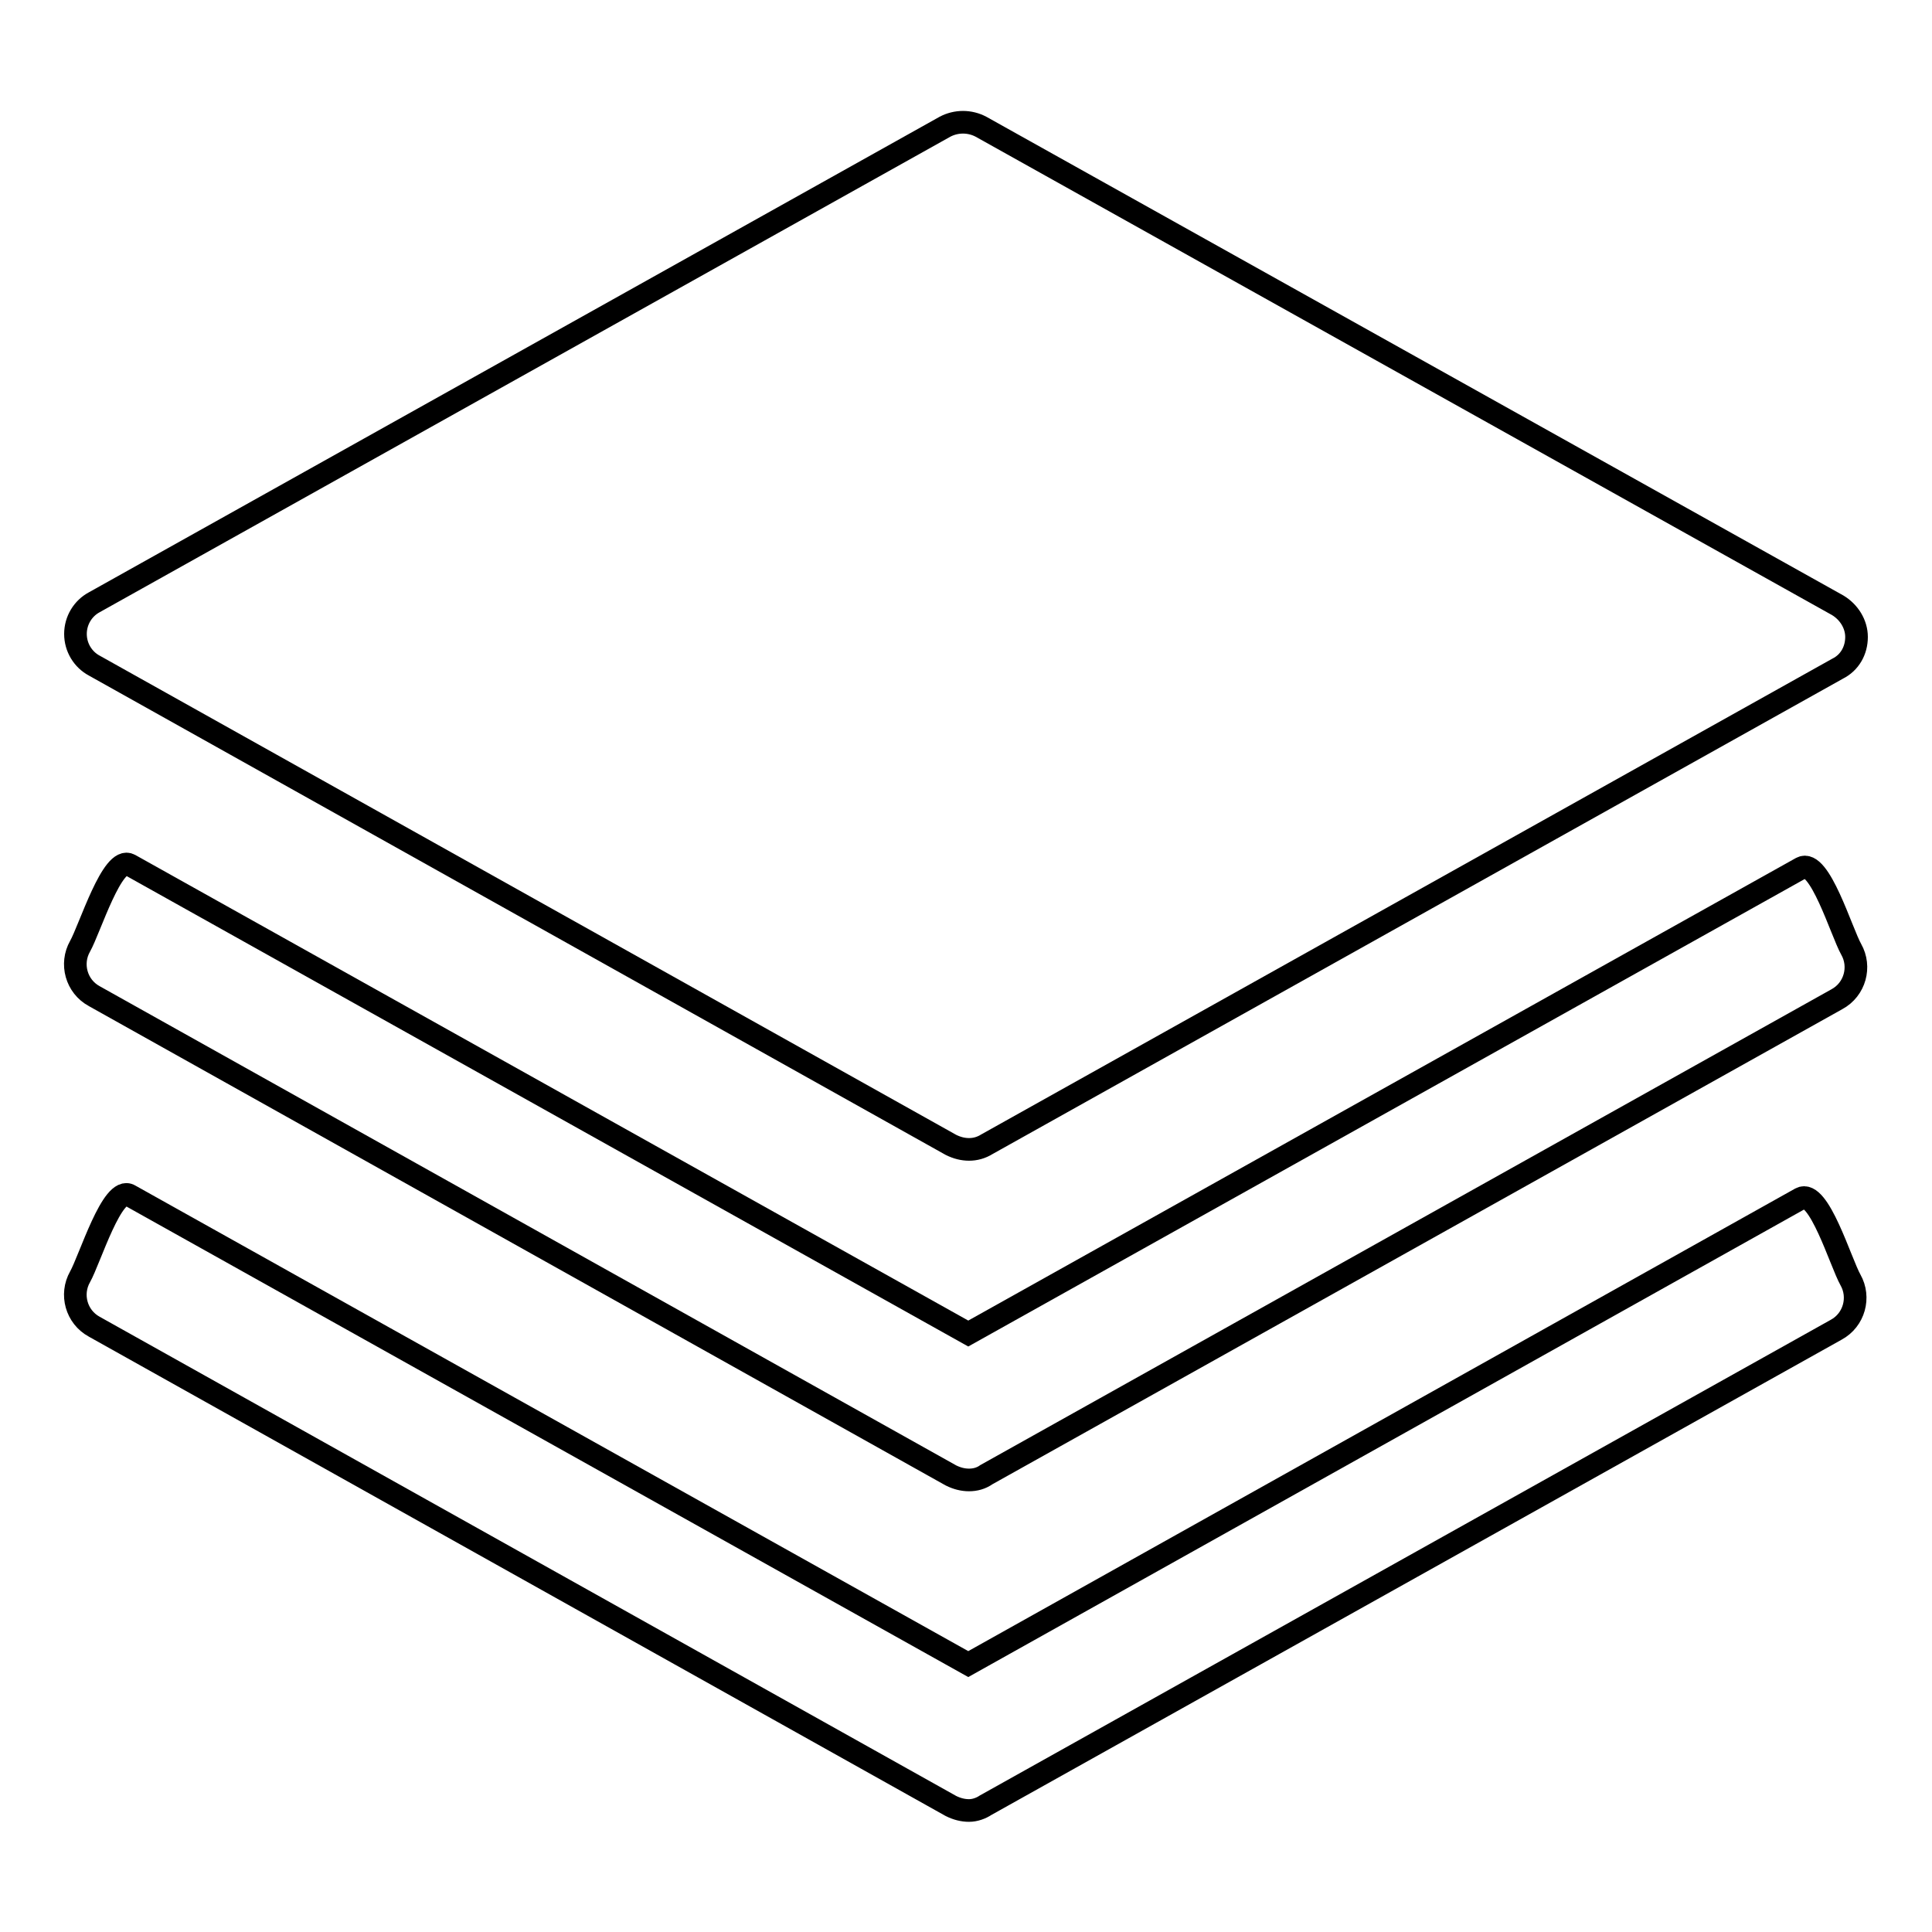 <?xml version="1.0" encoding="utf-8"?>
<!-- Svg Vector Icons : http://www.onlinewebfonts.com/icon -->
<!DOCTYPE svg PUBLIC "-//W3C//DTD SVG 1.1//EN" "http://www.w3.org/Graphics/SVG/1.1/DTD/svg11.dtd">
<svg version="1.1" xmlns="http://www.w3.org/2000/svg" xmlns:xlink="http://www.w3.org/1999/xlink" x="0px" y="0px" viewBox="0 0 256 256" enable-background="new 0 0 256 256" xml:space="preserve">
<g><g><path stroke-width="3" fill-opacity="0" stroke="#000000"  d="M128.4,152.3c-0.8,0-1.6-0.2-2.4-0.6L12.5,88.2C11,87.4,10,85.8,10,84s1-3.4,2.5-4.2l112.7-63c1.5-0.8,3.3-0.8,4.8,0l113.5,63.4c1.5,0.9,2.5,2.5,2.5,4.2c0,1.8-0.9,3.4-2.5,4.2l-112.7,63C130,152.1,129.2,152.3,128.4,152.3L128.4,152.3L128.4,152.3z"/><path stroke-width="3" fill-opacity="0" stroke="#000000"  d="M128.4,196.1c-0.8,0-1.6-0.2-2.4-0.6L12.5,132c-2.4-1.3-3.2-4.3-1.9-6.6c1.3-2.3,4.3-12.1,6.6-10.8l111.1,62.1L238.7,115c2.4-1.3,5.3,8.5,6.6,10.8c1.3,2.3,0.5,5.3-1.9,6.6l-112.7,63C130,195.9,129.2,196.1,128.4,196.1L128.4,196.1L128.4,196.1z"/><path stroke-width="3" fill-opacity="0" stroke="#000000"  d="M128.4,239.9c-0.8,0-1.6-0.2-2.4-0.6L12.5,175.8c-2.4-1.3-3.2-4.3-1.9-6.6s4.3-12.2,6.6-10.8l111.1,62.1l110.3-61.7c2.4-1.3,5.3,8.5,6.6,10.8c1.3,2.3,0.5,5.3-1.9,6.6l-112.7,63C130,239.6,129.2,239.9,128.4,239.9L128.4,239.9L128.4,239.9z"/></g></g>
</svg>